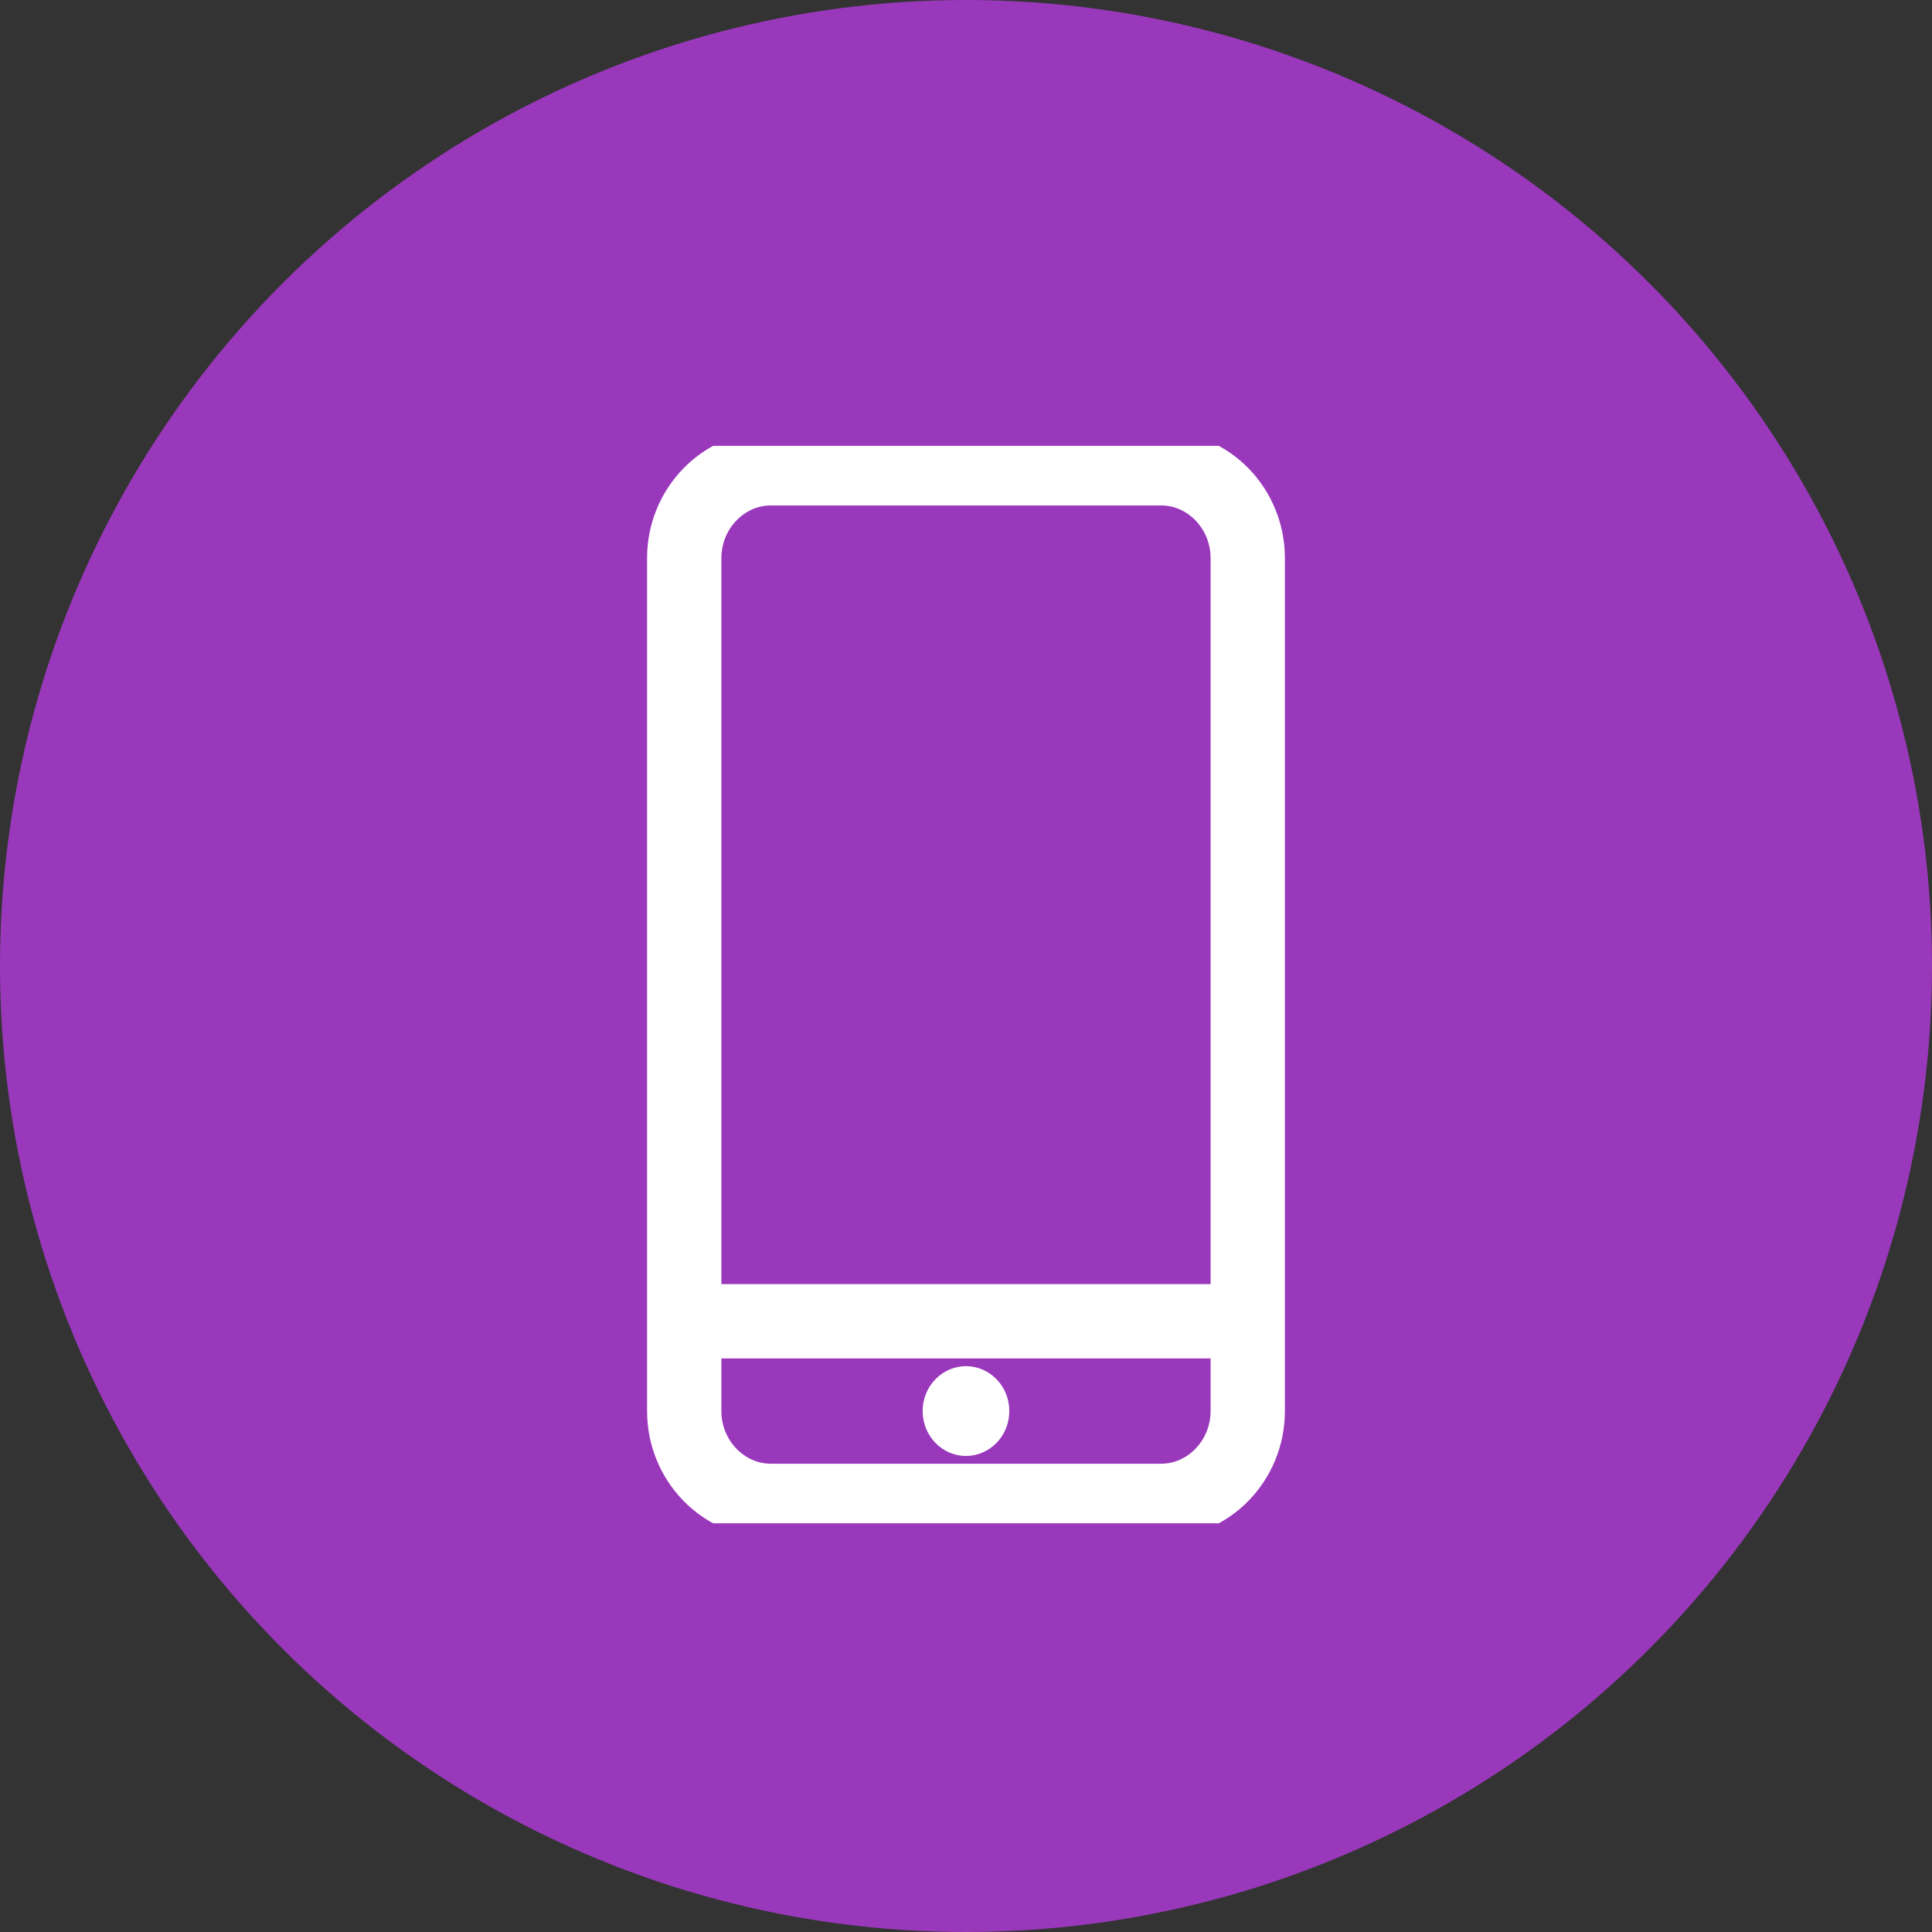 <svg xmlns="http://www.w3.org/2000/svg" width="52" height="52" viewBox="0 0 52 52" fill="none"><rect x="0" y="0" width="52" height="52" fill="#333333" stroke="none"/><circle cx="26" cy="26" r="26" fill="#9A38BC"></circle><g clip-path="url(#clip0_1782_741)"><path d="M20.75 12.604H31.25C32.533 12.604 33.583 13.692 33.583 15.021V37.979C33.583 39.308 32.533 40.396 31.25 40.396H20.75C19.466 40.396 18.416 39.308 18.416 37.979V15.021C18.416 13.692 19.466 12.604 20.75 12.604Z" stroke="white" stroke-width="2" stroke-miterlimit="10"></path><path d="M26 39.187C26.644 39.187 27.166 38.646 27.166 37.979C27.166 37.312 26.644 36.771 26 36.771C25.355 36.771 24.833 37.312 24.833 37.979C24.833 38.646 25.355 39.187 26 39.187Z" fill="white"></path><path d="M18.416 35.562H33.583" stroke="white" stroke-width="2" stroke-miterlimit="10"></path></g><defs><clipPath id="clip0_1782_741"><rect width="28" height="29" fill="white" transform="translate(12 12)"></rect></clipPath></defs></svg>